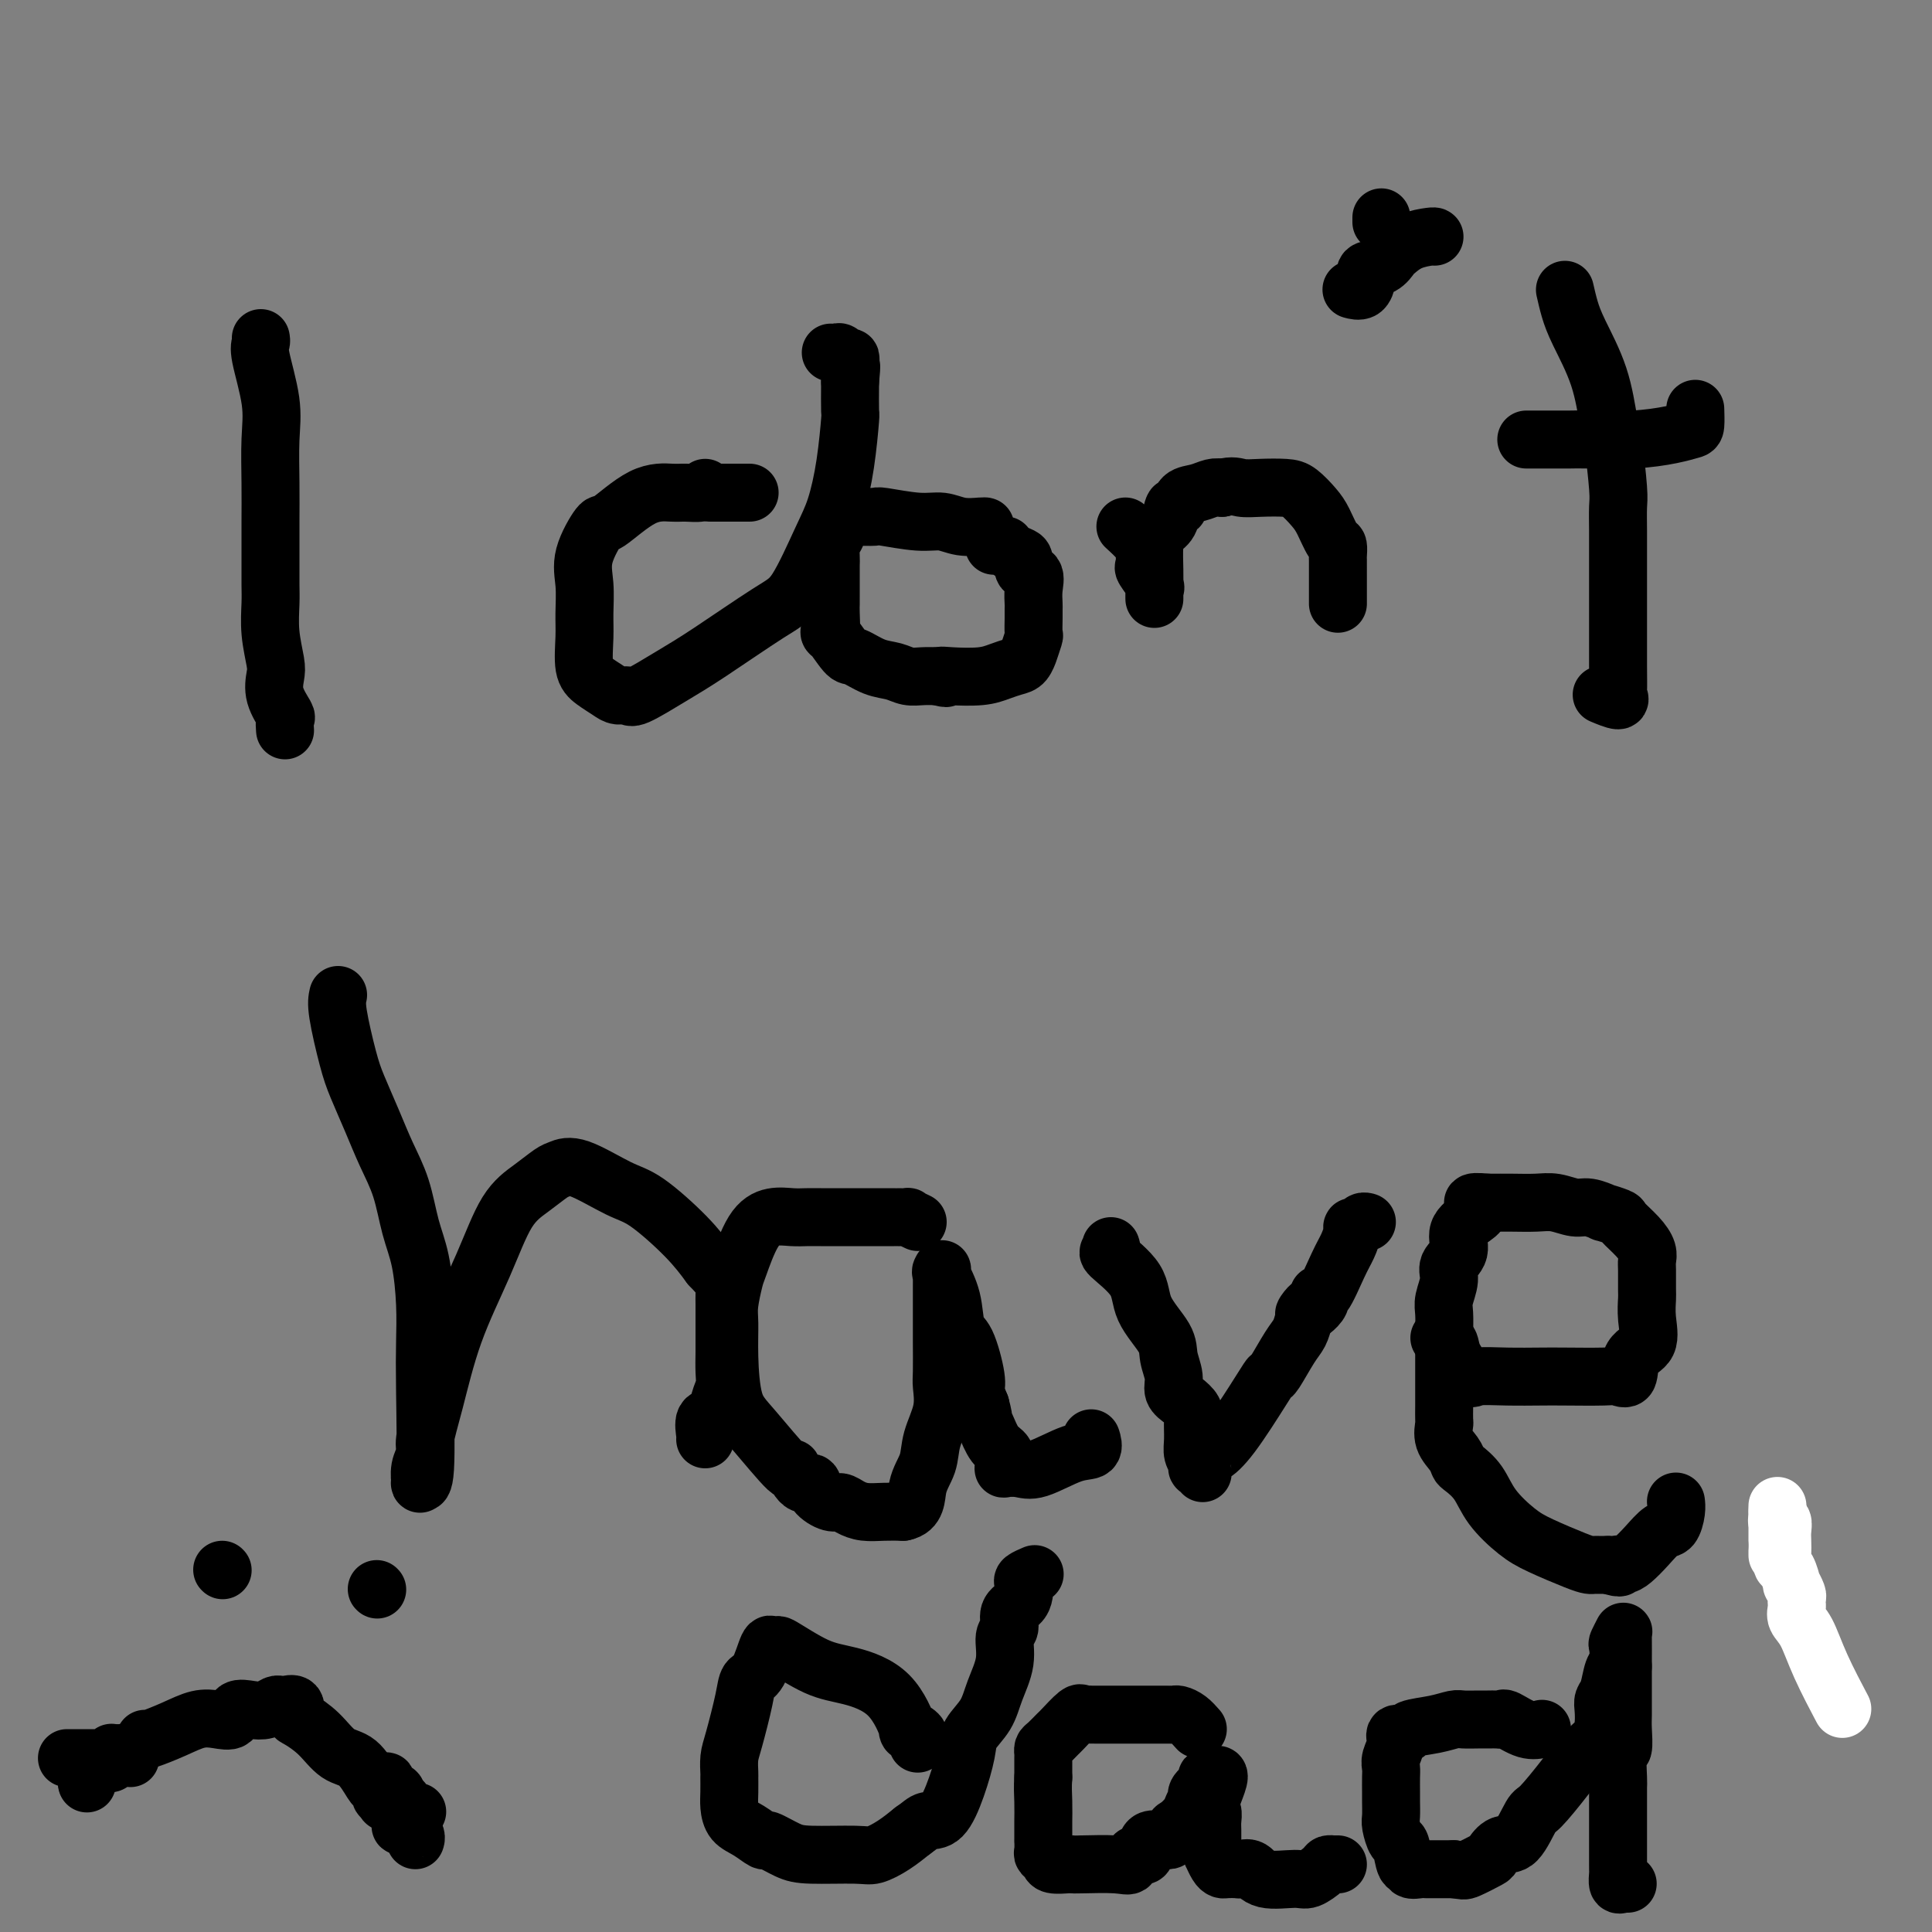 <svg viewBox='0 0 400 400' version='1.1' xmlns='http://www.w3.org/2000/svg' xmlns:xlink='http://www.w3.org/1999/xlink'><rect x="0" y="0" width="400" height="400" fill="#808080" stroke="none"/><g fill='none' stroke='#000000' stroke-width='12' stroke-linecap='round' stroke-linejoin='round'><path d='M54,70c0.061,0.307 0.121,0.614 0,1c-0.121,0.386 -0.425,0.853 0,3c0.425,2.147 1.578,5.976 2,9c0.422,3.024 0.113,5.243 0,8c-0.113,2.757 -0.030,6.052 0,9c0.030,2.948 0.007,5.549 0,8c-0.007,2.451 0.002,4.750 0,7c-0.002,2.250 -0.014,4.450 0,6c0.014,1.550 0.054,2.451 0,4c-0.054,1.549 -0.203,3.746 0,6c0.203,2.254 0.758,4.563 1,6c0.242,1.437 0.170,2.000 0,3c-0.170,1.000 -0.438,2.436 0,4c0.438,1.564 1.581,3.256 2,4c0.419,0.744 0.112,0.540 0,1c-0.112,0.460 -0.030,1.585 0,2c0.030,0.415 0.009,0.118 0,0c-0.009,-0.118 -0.004,-0.059 0,0'/><path d='M146,101c-0.140,0.426 -0.279,0.851 -1,1c-0.721,0.149 -2.022,0.021 -3,0c-0.978,-0.021 -1.632,0.065 -3,0c-1.368,-0.065 -3.449,-0.280 -6,1c-2.551,1.280 -5.573,4.057 -7,5c-1.427,0.943 -1.258,0.052 -2,1c-0.742,0.948 -2.396,3.734 -3,6c-0.604,2.266 -0.157,4.010 0,6c0.157,1.990 0.024,4.224 0,6c-0.024,1.776 0.062,3.093 0,5c-0.062,1.907 -0.272,4.405 0,6c0.272,1.595 1.027,2.287 2,3c0.973,0.713 2.163,1.447 3,2c0.837,0.553 1.322,0.925 2,1c0.678,0.075 1.549,-0.147 2,0c0.451,0.147 0.482,0.664 2,0c1.518,-0.664 4.525,-2.508 7,-4c2.475,-1.492 4.420,-2.633 8,-5c3.580,-2.367 8.794,-5.962 12,-8c3.206,-2.038 4.404,-2.519 6,-5c1.596,-2.481 3.591,-6.962 5,-10c1.409,-3.038 2.234,-4.635 3,-7c0.766,-2.365 1.473,-5.500 2,-9c0.527,-3.500 0.873,-7.365 1,-9c0.127,-1.635 0.036,-1.038 0,-2c-0.036,-0.962 -0.018,-3.481 0,-6'/><path d='M176,79c0.468,-4.658 0.136,-3.305 0,-3c-0.136,0.305 -0.078,-0.440 0,-1c0.078,-0.560 0.175,-0.935 0,-1c-0.175,-0.065 -0.621,0.179 -1,0c-0.379,-0.179 -0.689,-0.780 -1,-1c-0.311,-0.220 -0.622,-0.059 -1,0c-0.378,0.059 -0.822,0.017 -1,0c-0.178,-0.017 -0.089,-0.008 0,0'/><path d='M204,109c-0.065,-0.033 -0.130,-0.065 -1,0c-0.870,0.065 -2.545,0.228 -4,0c-1.455,-0.228 -2.689,-0.846 -4,-1c-1.311,-0.154 -2.700,0.155 -5,0c-2.300,-0.155 -5.512,-0.775 -7,-1c-1.488,-0.225 -1.253,-0.054 -2,0c-0.747,0.054 -2.476,-0.008 -3,0c-0.524,0.008 0.157,0.085 0,0c-0.157,-0.085 -1.152,-0.333 -2,0c-0.848,0.333 -1.548,1.245 -2,2c-0.452,0.755 -0.657,1.351 -1,2c-0.343,0.649 -0.824,1.349 -1,2c-0.176,0.651 -0.047,1.253 0,2c0.047,0.747 0.012,1.639 0,2c-0.012,0.361 -0.003,0.190 0,1c0.003,0.810 -0.002,2.602 0,4c0.002,1.398 0.011,2.403 0,3c-0.011,0.597 -0.041,0.785 0,2c0.041,1.215 0.152,3.457 0,4c-0.152,0.543 -0.568,-0.612 0,0c0.568,0.612 2.119,2.991 3,4c0.881,1.009 1.093,0.649 2,1c0.907,0.351 2.511,1.415 4,2c1.489,0.585 2.863,0.693 4,1c1.137,0.307 2.037,0.813 3,1c0.963,0.187 1.989,0.053 3,0c1.011,-0.053 2.005,-0.027 3,0'/><path d='M194,140c3.128,0.777 1.446,0.219 1,0c-0.446,-0.219 0.342,-0.099 2,0c1.658,0.099 4.186,0.176 6,0c1.814,-0.176 2.916,-0.604 4,-1c1.084,-0.396 2.151,-0.758 3,-1c0.849,-0.242 1.481,-0.364 2,-1c0.519,-0.636 0.924,-1.788 1,-2c0.076,-0.212 -0.176,0.514 0,0c0.176,-0.514 0.779,-2.269 1,-3c0.221,-0.731 0.059,-0.439 0,-1c-0.059,-0.561 -0.014,-1.975 0,-3c0.014,-1.025 -0.004,-1.660 0,-2c0.004,-0.340 0.030,-0.385 0,-1c-0.030,-0.615 -0.115,-1.800 0,-3c0.115,-1.200 0.431,-2.415 0,-3c-0.431,-0.585 -1.608,-0.539 -2,-1c-0.392,-0.461 0.002,-1.430 0,-2c-0.002,-0.570 -0.400,-0.741 -1,-1c-0.600,-0.259 -1.401,-0.605 -2,-1c-0.599,-0.395 -0.996,-0.838 -1,-1c-0.004,-0.162 0.383,-0.044 0,0c-0.383,0.044 -1.538,0.012 -2,0c-0.462,-0.012 -0.231,-0.006 0,0'/><path d='M233,109c1.154,1.056 2.307,2.112 3,3c0.693,0.888 0.925,1.607 1,2c0.075,0.393 -0.008,0.459 0,1c0.008,0.541 0.107,1.557 0,2c-0.107,0.443 -0.421,0.312 0,1c0.421,0.688 1.577,2.193 2,3c0.423,0.807 0.113,0.915 0,1c-0.113,0.085 -0.030,0.145 0,0c0.030,-0.145 0.008,-0.496 0,0c-0.008,0.496 -0.000,1.839 0,2c0.000,0.161 -0.007,-0.861 0,-2c0.007,-1.139 0.029,-2.394 0,-4c-0.029,-1.606 -0.110,-3.563 0,-5c0.110,-1.437 0.409,-2.353 1,-3c0.591,-0.647 1.474,-1.024 2,-2c0.526,-0.976 0.697,-2.553 1,-3c0.303,-0.447 0.739,0.234 1,0c0.261,-0.234 0.348,-1.382 1,-2c0.652,-0.618 1.868,-0.705 3,-1c1.132,-0.295 2.181,-0.799 3,-1c0.819,-0.201 1.410,-0.101 2,0'/><path d='M253,101c2.281,-0.620 2.985,-0.171 4,0c1.015,0.171 2.341,0.064 4,0c1.659,-0.064 3.652,-0.083 5,0c1.348,0.083 2.049,0.269 3,1c0.951,0.731 2.150,2.007 3,3c0.850,0.993 1.352,1.703 2,3c0.648,1.297 1.442,3.180 2,4c0.558,0.820 0.882,0.577 1,1c0.118,0.423 0.032,1.514 0,2c-0.032,0.486 -0.008,0.368 0,1c0.008,0.632 0.002,2.014 0,3c-0.002,0.986 -0.001,1.574 0,2c0.001,0.426 0.000,0.689 0,1c-0.000,0.311 -0.000,0.671 0,1c0.000,0.329 0.000,0.627 0,1c-0.000,0.373 -0.000,0.821 0,1c0.000,0.179 0.000,0.090 0,0'/><path d='M286,45c0.000,0.417 0.000,0.833 0,1c0.000,0.167 0.000,0.083 0,0'/><path d='M324,60c0.303,1.330 0.606,2.661 1,4c0.394,1.339 0.880,2.687 2,5c1.120,2.313 2.874,5.590 4,9c1.126,3.410 1.622,6.953 2,9c0.378,2.047 0.637,2.600 1,5c0.363,2.400 0.829,6.648 1,9c0.171,2.352 0.046,2.808 0,4c-0.046,1.192 -0.012,3.121 0,5c0.012,1.879 0.003,3.706 0,5c-0.003,1.294 -0.001,2.053 0,3c0.001,0.947 0.000,2.082 0,4c-0.000,1.918 -0.001,4.618 0,6c0.001,1.382 0.003,1.447 0,3c-0.003,1.553 -0.012,4.595 0,7c0.012,2.405 0.045,4.175 0,5c-0.045,0.825 -0.167,0.706 0,1c0.167,0.294 0.622,1.002 0,1c-0.622,-0.002 -2.321,-0.715 -3,-1c-0.679,-0.285 -0.340,-0.143 0,0'/><path d='M316,91c0.411,-0.000 0.822,-0.000 1,0c0.178,0.000 0.123,0.001 1,0c0.877,-0.001 2.685,-0.003 4,0c1.315,0.003 2.138,0.011 3,0c0.862,-0.011 1.762,-0.042 4,0c2.238,0.042 5.815,0.158 9,0c3.185,-0.158 5.978,-0.589 8,-1c2.022,-0.411 3.274,-0.801 4,-1c0.726,-0.199 0.926,-0.207 1,-1c0.074,-0.793 0.021,-2.369 0,-3c-0.021,-0.631 -0.011,-0.315 0,0'/><path d='M297,49c-0.055,-0.057 -0.110,-0.114 -1,0c-0.890,0.114 -2.614,0.397 -4,1c-1.386,0.603 -2.434,1.524 -3,2c-0.566,0.476 -0.648,0.508 -1,1c-0.352,0.492 -0.972,1.446 -2,2c-1.028,0.554 -2.465,0.709 -3,1c-0.535,0.291 -0.168,0.719 0,1c0.168,0.281 0.138,0.416 0,1c-0.138,0.584 -0.383,1.619 -1,2c-0.617,0.381 -1.605,0.109 -2,0c-0.395,-0.109 -0.198,-0.054 0,0'/><path d='M70,206c-0.185,0.809 -0.370,1.617 0,4c0.370,2.383 1.296,6.339 2,9c0.704,2.661 1.185,4.027 2,6c0.815,1.973 1.962,4.554 3,7c1.038,2.446 1.967,4.756 3,7c1.033,2.244 2.172,4.422 3,7c0.828,2.578 1.346,5.557 2,8c0.654,2.443 1.444,4.351 2,7c0.556,2.649 0.877,6.040 1,9c0.123,2.960 0.047,5.489 0,8c-0.047,2.511 -0.066,5.004 0,10c0.066,4.996 0.218,12.496 0,16c-0.218,3.504 -0.806,3.014 -1,3c-0.194,-0.014 0.005,0.450 0,0c-0.005,-0.450 -0.216,-1.815 0,-3c0.216,-1.185 0.857,-2.191 1,-3c0.143,-0.809 -0.214,-1.419 0,-3c0.214,-1.581 0.997,-4.131 2,-8c1.003,-3.869 2.226,-9.058 4,-14c1.774,-4.942 4.099,-9.639 6,-14c1.901,-4.361 3.379,-8.388 5,-11c1.621,-2.612 3.385,-3.811 5,-5c1.615,-1.189 3.082,-2.369 4,-3c0.918,-0.631 1.287,-0.712 2,-1c0.713,-0.288 1.768,-0.784 4,0c2.232,0.784 5.639,2.849 8,4c2.361,1.151 3.674,1.387 6,3c2.326,1.613 5.665,4.604 8,7c2.335,2.396 3.668,4.198 5,6'/><path d='M147,262c2.691,2.819 2.917,3.367 3,4c0.083,0.633 0.022,1.351 0,2c-0.022,0.649 -0.006,1.230 0,2c0.006,0.770 0.003,1.728 0,3c-0.003,1.272 -0.004,2.857 0,4c0.004,1.143 0.013,1.844 0,3c-0.013,1.156 -0.050,2.766 0,4c0.050,1.234 0.185,2.092 0,3c-0.185,0.908 -0.691,1.865 -1,3c-0.309,1.135 -0.423,2.448 -1,3c-0.577,0.552 -1.619,0.344 -2,1c-0.381,0.656 -0.103,2.177 0,3c0.103,0.823 0.029,0.950 0,1c-0.029,0.050 -0.015,0.025 0,0'/><path d='M190,253c-0.897,-0.423 -1.794,-0.845 -2,-1c-0.206,-0.155 0.279,-0.041 0,0c-0.279,0.041 -1.322,0.011 -2,0c-0.678,-0.011 -0.991,-0.003 -1,0c-0.009,0.003 0.286,0.001 0,0c-0.286,-0.001 -1.154,-0.000 -2,0c-0.846,0.000 -1.671,0.000 -3,0c-1.329,-0.000 -3.163,-0.001 -5,0c-1.837,0.001 -3.678,0.005 -5,0c-1.322,-0.005 -2.127,-0.019 -3,0c-0.873,0.019 -1.816,0.071 -3,0c-1.184,-0.071 -2.608,-0.266 -4,0c-1.392,0.266 -2.751,0.992 -4,3c-1.249,2.008 -2.388,5.299 -3,7c-0.612,1.701 -0.698,1.813 -1,3c-0.302,1.187 -0.819,3.449 -1,5c-0.181,1.551 -0.027,2.390 0,4c0.027,1.610 -0.075,3.990 0,7c0.075,3.010 0.327,6.650 1,9c0.673,2.350 1.767,3.409 4,6c2.233,2.591 5.605,6.714 7,8c1.395,1.286 0.814,-0.264 1,0c0.186,0.264 1.138,2.343 2,3c0.862,0.657 1.634,-0.108 2,0c0.366,0.108 0.327,1.091 1,2c0.673,0.909 2.059,1.746 3,2c0.941,0.254 1.437,-0.076 2,0c0.563,0.076 1.192,0.556 2,1c0.808,0.444 1.794,0.850 3,1c1.206,0.150 2.630,0.043 4,0c1.370,-0.043 2.685,-0.021 4,0'/><path d='M187,313c2.886,-0.580 2.602,-3.030 3,-5c0.398,-1.970 1.480,-3.458 2,-5c0.520,-1.542 0.479,-3.136 1,-5c0.521,-1.864 1.604,-3.997 2,-6c0.396,-2.003 0.106,-3.875 0,-5c-0.106,-1.125 -0.028,-1.504 0,-3c0.028,-1.496 0.008,-4.110 0,-6c-0.008,-1.890 -0.002,-3.056 0,-4c0.002,-0.944 0.001,-1.667 0,-2c-0.001,-0.333 -0.000,-0.276 0,-1c0.000,-0.724 0.000,-2.231 0,-3c-0.000,-0.769 -0.000,-0.802 0,-1c0.000,-0.198 0.001,-0.561 0,-1c-0.001,-0.439 -0.002,-0.955 0,-1c0.002,-0.045 0.007,0.379 0,0c-0.007,-0.379 -0.028,-1.562 0,-2c0.028,-0.438 0.104,-0.130 0,0c-0.104,0.130 -0.388,0.083 0,1c0.388,0.917 1.448,2.797 2,5c0.552,2.203 0.595,4.728 1,6c0.405,1.272 1.170,1.289 2,3c0.830,1.711 1.723,5.114 2,7c0.277,1.886 -0.064,2.253 0,3c0.064,0.747 0.532,1.873 1,3'/><path d='M203,291c1.201,4.412 0.202,2.443 0,2c-0.202,-0.443 0.391,0.642 1,2c0.609,1.358 1.233,2.991 2,4c0.767,1.009 1.679,1.394 2,2c0.321,0.606 0.053,1.433 0,2c-0.053,0.567 0.110,0.873 0,1c-0.110,0.127 -0.491,0.074 0,0c0.491,-0.074 1.855,-0.171 3,0c1.145,0.171 2.072,0.609 4,0c1.928,-0.609 4.857,-2.266 7,-3c2.143,-0.734 3.500,-0.544 4,-1c0.500,-0.456 0.143,-1.559 0,-2c-0.143,-0.441 -0.071,-0.221 0,0'/><path d='M230,258c0.144,0.424 0.288,0.847 0,1c-0.288,0.153 -1.006,0.035 0,1c1.006,0.965 3.738,3.013 5,5c1.262,1.987 1.055,3.911 2,6c0.945,2.089 3.043,4.341 4,6c0.957,1.659 0.772,2.724 1,4c0.228,1.276 0.870,2.763 1,4c0.130,1.237 -0.252,2.225 0,3c0.252,0.775 1.138,1.338 2,2c0.862,0.662 1.699,1.424 2,2c0.301,0.576 0.067,0.967 0,2c-0.067,1.033 0.034,2.706 0,4c-0.034,1.294 -0.201,2.207 0,3c0.201,0.793 0.771,1.466 1,2c0.229,0.534 0.117,0.930 0,1c-0.117,0.070 -0.240,-0.186 0,0c0.240,0.186 0.845,0.814 1,1c0.155,0.186 -0.138,-0.068 0,-1c0.138,-0.932 0.706,-2.541 1,-3c0.294,-0.459 0.315,0.231 1,0c0.685,-0.231 2.035,-1.385 4,-4c1.965,-2.615 4.543,-6.692 6,-9c1.457,-2.308 1.791,-2.848 2,-3c0.209,-0.152 0.293,0.083 1,-1c0.707,-1.083 2.036,-3.484 3,-5c0.964,-1.516 1.561,-2.147 2,-3c0.439,-0.853 0.719,-1.926 1,-3'/><path d='M270,273c3.220,-4.939 0.270,-1.788 0,-1c-0.270,0.788 2.141,-0.789 3,-2c0.859,-1.211 0.168,-2.058 0,-2c-0.168,0.058 0.189,1.020 1,0c0.811,-1.020 2.077,-4.024 3,-6c0.923,-1.976 1.504,-2.926 2,-4c0.496,-1.074 0.907,-2.274 1,-3c0.093,-0.726 -0.133,-0.979 0,-1c0.133,-0.021 0.623,0.190 1,0c0.377,-0.190 0.640,-0.782 1,-1c0.360,-0.218 0.817,-0.062 1,0c0.183,0.062 0.091,0.031 0,0'/><path d='M298,277c0.816,0.204 1.633,0.409 2,1c0.367,0.591 0.286,1.570 1,3c0.714,1.430 2.223,3.311 3,4c0.777,0.689 0.820,0.185 2,0c1.180,-0.185 3.495,-0.050 6,0c2.505,0.050 5.200,0.017 7,0c1.800,-0.017 2.703,-0.018 5,0c2.297,0.018 5.986,0.054 8,0c2.014,-0.054 2.354,-0.198 3,0c0.646,0.198 1.599,0.736 2,0c0.401,-0.736 0.251,-2.747 1,-4c0.749,-1.253 2.397,-1.747 3,-3c0.603,-1.253 0.161,-3.266 0,-5c-0.161,-1.734 -0.042,-3.188 0,-4c0.042,-0.812 0.007,-0.983 0,-2c-0.007,-1.017 0.015,-2.882 0,-4c-0.015,-1.118 -0.068,-1.489 0,-2c0.068,-0.511 0.255,-1.160 0,-2c-0.255,-0.840 -0.952,-1.870 -2,-3c-1.048,-1.130 -2.448,-2.359 -3,-3c-0.552,-0.641 -0.257,-0.692 -1,-1c-0.743,-0.308 -2.523,-0.871 -3,-1c-0.477,-0.129 0.348,0.176 0,0c-0.348,-0.176 -1.870,-0.832 -3,-1c-1.130,-0.168 -1.868,0.151 -3,0c-1.132,-0.151 -2.657,-0.773 -4,-1c-1.343,-0.227 -2.504,-0.061 -4,0c-1.496,0.061 -3.326,0.016 -5,0c-1.674,-0.016 -3.193,-0.005 -4,0c-0.807,0.005 -0.904,0.002 -1,0'/><path d='M308,249c-4.775,-0.479 -2.713,0.322 -2,1c0.713,0.678 0.077,1.233 -1,2c-1.077,0.767 -2.594,1.745 -3,3c-0.406,1.255 0.297,2.785 0,4c-0.297,1.215 -1.596,2.114 -2,3c-0.404,0.886 0.088,1.760 0,3c-0.088,1.240 -0.756,2.846 -1,4c-0.244,1.154 -0.065,1.855 0,3c0.065,1.145 0.018,2.733 0,4c-0.018,1.267 -0.005,2.211 0,3c0.005,0.789 0.001,1.421 0,2c-0.001,0.579 -0.000,1.105 0,2c0.000,0.895 0.001,2.161 0,3c-0.001,0.839 -0.002,1.253 0,2c0.002,0.747 0.007,1.828 0,3c-0.007,1.172 -0.027,2.437 0,3c0.027,0.563 0.099,0.426 0,1c-0.099,0.574 -0.371,1.860 0,3c0.371,1.140 1.385,2.134 2,3c0.615,0.866 0.832,1.604 1,2c0.168,0.396 0.289,0.451 1,1c0.711,0.549 2.014,1.593 3,3c0.986,1.407 1.654,3.176 3,5c1.346,1.824 3.369,3.704 5,5c1.631,1.296 2.871,2.007 5,3c2.129,0.993 5.148,2.266 7,3c1.852,0.734 2.538,0.929 3,1c0.462,0.071 0.701,0.019 1,0c0.299,-0.019 0.657,-0.005 1,0c0.343,0.005 0.669,0.001 1,0c0.331,-0.001 0.665,-0.001 1,0'/><path d='M333,324c3.354,1.076 2.239,0.267 2,0c-0.239,-0.267 0.398,0.008 1,0c0.602,-0.008 1.170,-0.299 2,-1c0.830,-0.701 1.921,-1.813 3,-3c1.079,-1.187 2.146,-2.447 3,-3c0.854,-0.553 1.497,-0.397 2,-1c0.503,-0.603 0.867,-1.966 1,-3c0.133,-1.034 0.036,-1.740 0,-2c-0.036,-0.260 -0.010,-0.074 0,0c0.010,0.074 0.005,0.037 0,0'/><path d='M46,325c0.000,0.000 0.100,0.100 0.1,0.1'/><path d='M78,329c0.000,0.000 0.100,0.100 0.1,0.1'/><path d='M30,360c-0.018,0.167 -0.036,0.334 1,0c1.036,-0.334 3.127,-1.169 5,-2c1.873,-0.831 3.530,-1.659 5,-2c1.470,-0.341 2.753,-0.196 4,0c1.247,0.196 2.456,0.441 3,0c0.544,-0.441 0.422,-1.568 1,-2c0.578,-0.432 1.855,-0.168 3,0c1.145,0.168 2.157,0.239 3,0c0.843,-0.239 1.518,-0.789 2,-1c0.482,-0.211 0.771,-0.083 1,0c0.229,0.083 0.399,0.121 1,0c0.601,-0.121 1.633,-0.400 2,0c0.367,0.400 0.068,1.480 0,2c-0.068,0.520 0.094,0.479 1,1c0.906,0.521 2.557,1.603 4,3c1.443,1.397 2.677,3.109 4,4c1.323,0.891 2.733,0.961 4,2c1.267,1.039 2.391,3.048 3,4c0.609,0.952 0.704,0.847 1,1c0.296,0.153 0.794,0.563 1,1c0.206,0.437 0.119,0.902 0,1c-0.119,0.098 -0.269,-0.171 0,0c0.269,0.171 0.959,0.781 1,1c0.041,0.219 -0.566,0.048 0,0c0.566,-0.048 2.306,0.026 3,0c0.694,-0.026 0.341,-0.151 0,0c-0.341,0.151 -0.669,0.579 0,1c0.669,0.421 2.334,0.835 3,1c0.666,0.165 0.333,0.083 0,0'/><path d='M147,102c0.300,0.000 0.600,0.000 1,0c0.400,0.000 0.899,0.000 1,0c0.101,0.000 -0.195,0.000 0,0c0.195,0.000 0.883,0.000 1,0c0.117,0.000 -0.337,-0.000 0,0c0.337,0.000 1.463,-0.000 2,0c0.537,0.000 0.484,0.000 1,0c0.516,0.000 1.600,0.000 2,0c0.400,0.000 0.114,-0.000 0,0c-0.114,0.000 -0.057,0.000 0,0'/><path d='M27,364c0.081,-0.431 0.162,-0.863 0,-1c-0.162,-0.137 -0.568,0.020 -1,0c-0.432,-0.020 -0.889,-0.216 -1,0c-0.111,0.216 0.124,0.843 0,1c-0.124,0.157 -0.606,-0.155 -1,0c-0.394,0.155 -0.701,0.777 -1,1c-0.299,0.223 -0.592,0.046 -1,0c-0.408,-0.046 -0.932,0.039 -1,0c-0.068,-0.039 0.322,-0.204 0,0c-0.322,0.204 -1.354,0.776 -2,1c-0.646,0.224 -0.905,0.102 -1,0c-0.095,-0.102 -0.025,-0.182 0,0c0.025,0.182 0.007,0.626 0,1c-0.007,0.374 -0.002,0.678 0,1c0.002,0.322 0.001,0.661 0,1'/><path d='M18,369c0.000,0.500 0.000,0.250 0,0'/><path d='M79,370c-0.119,-0.439 -0.238,-0.879 0,-1c0.238,-0.121 0.835,0.075 1,0c0.165,-0.075 -0.100,-0.423 0,0c0.100,0.423 0.567,1.616 1,2c0.433,0.384 0.834,-0.043 1,0c0.166,0.043 0.097,0.554 0,1c-0.097,0.446 -0.222,0.827 0,1c0.222,0.173 0.792,0.137 1,0c0.208,-0.137 0.056,-0.374 0,0c-0.056,0.374 -0.015,1.358 0,2c0.015,0.642 0.003,0.943 0,1c-0.003,0.057 0.002,-0.128 0,0c-0.002,0.128 -0.011,0.570 0,1c0.011,0.430 0.041,0.846 0,1c-0.041,0.154 -0.155,0.044 0,0c0.155,-0.044 0.577,-0.022 1,0'/><path d='M84,378c0.939,1.419 0.788,0.968 1,1c0.212,0.032 0.788,0.547 1,1c0.212,0.453 0.061,0.844 0,1c-0.061,0.156 -0.030,0.078 0,0'/><path d='M368,320c0.000,0.000 0.100,0.100 0.1,0.1'/><path d='M190,361c-0.066,-0.353 -0.131,-0.706 0,-1c0.131,-0.294 0.459,-0.530 0,-1c-0.459,-0.470 -1.704,-1.173 -2,-1c-0.296,0.173 0.358,1.222 0,0c-0.358,-1.222 -1.727,-4.716 -4,-7c-2.273,-2.284 -5.449,-3.357 -8,-4c-2.551,-0.643 -4.475,-0.857 -7,-2c-2.525,-1.143 -5.649,-3.217 -7,-4c-1.351,-0.783 -0.929,-0.275 -1,0c-0.071,0.275 -0.634,0.316 -1,0c-0.366,-0.316 -0.535,-0.990 -1,0c-0.465,0.990 -1.224,3.643 -2,5c-0.776,1.357 -1.567,1.418 -2,2c-0.433,0.582 -0.508,1.684 -1,4c-0.492,2.316 -1.400,5.845 -2,8c-0.600,2.155 -0.893,2.936 -1,4c-0.107,1.064 -0.027,2.410 0,3c0.027,0.590 0.001,0.422 0,1c-0.001,0.578 0.021,1.900 0,3c-0.021,1.100 -0.086,1.978 0,3c0.086,1.022 0.322,2.189 1,3c0.678,0.811 1.796,1.265 3,2c1.204,0.735 2.493,1.752 3,2c0.507,0.248 0.231,-0.272 1,0c0.769,0.272 2.582,1.336 4,2c1.418,0.664 2.441,0.929 5,1c2.559,0.071 6.655,-0.053 9,0c2.345,0.053 2.939,0.284 4,0c1.061,-0.284 2.589,-1.081 4,-2c1.411,-0.919 2.706,-1.959 4,-3'/><path d='M189,379c1.775,-1.237 2.214,-1.828 3,-2c0.786,-0.172 1.919,0.076 3,-1c1.081,-1.076 2.109,-3.475 3,-6c0.891,-2.525 1.644,-5.174 2,-7c0.356,-1.826 0.315,-2.829 1,-4c0.685,-1.171 2.097,-2.511 3,-4c0.903,-1.489 1.298,-3.127 2,-5c0.702,-1.873 1.711,-3.982 2,-6c0.289,-2.018 -0.143,-3.944 0,-5c0.143,-1.056 0.862,-1.242 1,-2c0.138,-0.758 -0.305,-2.087 0,-3c0.305,-0.913 1.357,-1.411 2,-2c0.643,-0.589 0.877,-1.268 1,-2c0.123,-0.732 0.136,-1.516 0,-2c-0.136,-0.484 -0.421,-0.669 0,-1c0.421,-0.331 1.549,-0.809 2,-1c0.451,-0.191 0.226,-0.096 0,0'/><path d='M248,358c-0.645,-0.732 -1.290,-1.464 -2,-2c-0.710,-0.536 -1.484,-0.876 -2,-1c-0.516,-0.124 -0.774,-0.033 -1,0c-0.226,0.033 -0.421,0.009 -1,0c-0.579,-0.009 -1.541,-0.002 -3,0c-1.459,0.002 -3.413,0.000 -5,0c-1.587,-0.000 -2.807,0.001 -4,0c-1.193,-0.001 -2.359,-0.003 -3,0c-0.641,0.003 -0.757,0.012 -1,0c-0.243,-0.012 -0.613,-0.043 -1,0c-0.387,0.043 -0.790,0.162 -1,0c-0.210,-0.162 -0.228,-0.605 -1,0c-0.772,0.605 -2.298,2.257 -3,3c-0.702,0.743 -0.580,0.578 -1,1c-0.420,0.422 -1.380,1.430 -2,2c-0.620,0.570 -0.898,0.703 -1,1c-0.102,0.297 -0.027,0.760 0,1c0.027,0.240 0.007,0.257 0,1c-0.007,0.743 -0.002,2.212 0,3c0.002,0.788 0.001,0.894 0,1'/><path d='M216,368c-0.155,1.975 -0.042,3.413 0,5c0.042,1.587 0.011,3.322 0,4c-0.011,0.678 -0.004,0.300 0,1c0.004,0.700 0.005,2.477 0,3c-0.005,0.523 -0.014,-0.210 0,0c0.014,0.210 0.053,1.363 0,2c-0.053,0.637 -0.197,0.759 0,1c0.197,0.241 0.733,0.601 1,1c0.267,0.399 0.263,0.838 1,1c0.737,0.162 2.215,0.046 3,0c0.785,-0.046 0.878,-0.021 1,0c0.122,0.021 0.275,0.037 2,0c1.725,-0.037 5.022,-0.127 7,0c1.978,0.127 2.635,0.470 3,0c0.365,-0.470 0.437,-1.755 1,-2c0.563,-0.245 1.617,0.549 2,0c0.383,-0.549 0.095,-2.440 1,-3c0.905,-0.560 3.002,0.212 4,0c0.998,-0.212 0.898,-1.410 1,-2c0.102,-0.590 0.406,-0.574 1,-1c0.594,-0.426 1.478,-1.293 2,-2c0.522,-0.707 0.683,-1.254 1,-2c0.317,-0.746 0.789,-1.692 1,-2c0.211,-0.308 0.161,0.023 0,0c-0.161,-0.023 -0.432,-0.398 0,-1c0.432,-0.602 1.566,-1.429 2,-2c0.434,-0.571 0.168,-0.885 0,-1c-0.168,-0.115 -0.238,-0.031 0,0c0.238,0.031 0.782,0.009 1,0c0.218,-0.009 0.109,-0.004 0,0'/><path d='M251,368c2.630,-2.034 0.705,1.880 0,4c-0.705,2.120 -0.189,2.447 0,3c0.189,0.553 0.051,1.331 0,2c-0.051,0.669 -0.013,1.227 0,2c0.013,0.773 0.003,1.761 0,2c-0.003,0.239 0.002,-0.269 0,0c-0.002,0.269 -0.011,1.316 0,2c0.011,0.684 0.043,1.007 0,1c-0.043,-0.007 -0.162,-0.342 0,0c0.162,0.342 0.606,1.360 1,2c0.394,0.640 0.738,0.901 1,1c0.262,0.099 0.440,0.034 1,0c0.560,-0.034 1.501,-0.038 2,0c0.499,0.038 0.555,0.117 1,0c0.445,-0.117 1.279,-0.430 2,0c0.721,0.430 1.331,1.604 3,2c1.669,0.396 4.399,0.015 6,0c1.601,-0.015 2.074,0.336 3,0c0.926,-0.336 2.304,-1.358 3,-2c0.696,-0.642 0.709,-0.904 1,-1c0.291,-0.096 0.862,-0.026 1,0c0.138,0.026 -0.155,0.007 0,0c0.155,-0.007 0.759,-0.002 1,0c0.241,0.002 0.121,0.001 0,0'/><path d='M319,358c0.225,-0.061 0.451,-0.121 0,0c-0.451,0.121 -1.577,0.425 -3,0c-1.423,-0.425 -3.143,-1.578 -4,-2c-0.857,-0.422 -0.853,-0.113 -1,0c-0.147,0.113 -0.447,0.029 -1,0c-0.553,-0.029 -1.360,-0.005 -2,0c-0.640,0.005 -1.114,-0.010 -2,0c-0.886,0.010 -2.183,0.045 -3,0c-0.817,-0.045 -1.155,-0.171 -2,0c-0.845,0.171 -2.197,0.639 -4,1c-1.803,0.361 -4.056,0.614 -5,1c-0.944,0.386 -0.579,0.905 -1,1c-0.421,0.095 -1.630,-0.232 -2,0c-0.370,0.232 0.097,1.025 0,2c-0.097,0.975 -0.758,2.133 -1,3c-0.242,0.867 -0.065,1.444 0,2c0.065,0.556 0.017,1.092 0,2c-0.017,0.908 -0.001,2.188 0,3c0.001,0.812 -0.011,1.156 0,2c0.011,0.844 0.044,2.189 0,3c-0.044,0.811 -0.165,1.088 0,2c0.165,0.912 0.617,2.458 1,3c0.383,0.542 0.698,0.078 1,1c0.302,0.922 0.592,3.228 1,4c0.408,0.772 0.934,0.011 1,0c0.066,-0.011 -0.326,0.729 0,1c0.326,0.271 1.372,0.073 2,0c0.628,-0.073 0.838,-0.019 1,0c0.162,0.019 0.274,0.005 1,0c0.726,-0.005 2.064,-0.001 3,0c0.936,0.001 1.468,0.001 2,0'/><path d='M301,387c1.994,0.269 1.979,0.441 3,0c1.021,-0.441 3.079,-1.495 4,-2c0.921,-0.505 0.705,-0.460 1,-1c0.295,-0.540 1.100,-1.666 2,-2c0.900,-0.334 1.896,0.122 3,-1c1.104,-1.122 2.316,-3.823 3,-5c0.684,-1.177 0.838,-0.832 2,-2c1.162,-1.168 3.331,-3.850 5,-6c1.669,-2.150 2.839,-3.770 4,-5c1.161,-1.230 2.314,-2.071 3,-3c0.686,-0.929 0.905,-1.948 1,-3c0.095,-1.052 0.068,-2.139 0,-3c-0.068,-0.861 -0.176,-1.495 0,-2c0.176,-0.505 0.634,-0.879 1,-2c0.366,-1.121 0.638,-2.987 1,-4c0.362,-1.013 0.815,-1.171 1,-2c0.185,-0.829 0.102,-2.328 0,-3c-0.102,-0.672 -0.223,-0.517 0,-1c0.223,-0.483 0.792,-1.604 1,-2c0.208,-0.396 0.056,-0.068 0,0c-0.056,0.068 -0.016,-0.123 0,1c0.016,1.123 0.008,3.562 0,6'/><path d='M336,345c0.000,1.637 0.001,2.230 0,3c-0.001,0.770 -0.004,1.718 0,3c0.004,1.282 0.015,2.897 0,4c-0.015,1.103 -0.057,1.695 0,3c0.057,1.305 0.211,3.325 0,4c-0.211,0.675 -0.789,0.007 -1,1c-0.211,0.993 -0.057,3.648 0,5c0.057,1.352 0.015,1.402 0,2c-0.015,0.598 -0.004,1.743 0,3c0.004,1.257 0.001,2.627 0,4c-0.001,1.373 -0.000,2.749 0,4c0.000,1.251 0.000,2.375 0,3c-0.000,0.625 -0.001,0.749 0,1c0.001,0.251 0.003,0.627 0,1c-0.003,0.373 -0.011,0.741 0,1c0.011,0.259 0.042,0.409 0,1c-0.042,0.591 -0.155,1.622 0,2c0.155,0.378 0.580,0.102 1,0c0.420,-0.102 0.834,-0.029 1,0c0.166,0.029 0.083,0.015 0,0'/></g>
<g fill='none' stroke='#FFFFFF' stroke-width='12' stroke-linecap='round' stroke-linejoin='round'><path d='M368,322c0.000,-0.198 0.000,-0.396 0,-1c0.000,-0.604 0.000,-1.615 0,-2c0.000,-0.385 0.000,-0.145 0,0c0.000,0.145 0.000,0.193 0,0c0.000,-0.193 0.000,-0.628 0,-1c0.000,-0.372 -0.000,-0.681 0,-1c0.000,-0.319 0.000,-0.646 0,-1c0.000,-0.354 0.000,-0.733 0,-1c0.000,-0.267 0.000,-0.422 0,-1c0.000,-0.578 0.000,-1.579 0,-2c0.000,-0.421 0.000,-0.263 0,0c0.000,0.263 0.000,0.632 0,1'/><path d='M368,313c0.016,-1.234 0.057,0.182 0,1c-0.057,0.818 -0.211,1.037 0,1c0.211,-0.037 0.788,-0.332 1,0c0.212,0.332 0.060,1.291 0,2c-0.060,0.709 -0.026,1.168 0,2c0.026,0.832 0.044,2.035 0,3c-0.044,0.965 -0.152,1.691 0,2c0.152,0.309 0.562,0.201 1,1c0.438,0.799 0.902,2.505 1,3c0.098,0.495 -0.170,-0.222 0,0c0.170,0.222 0.778,1.382 1,2c0.222,0.618 0.058,0.693 0,1c-0.058,0.307 -0.010,0.845 0,1c0.010,0.155 -0.018,-0.073 0,0c0.018,0.073 0.083,0.448 0,1c-0.083,0.552 -0.312,1.280 0,2c0.312,0.720 1.166,1.430 2,3c0.834,1.570 1.648,4.000 3,7c1.352,3.000 3.244,6.572 4,8c0.756,1.428 0.378,0.714 0,0'/></g>
<g fill='none' stroke='#000000' stroke-width='12' stroke-linecap='round' stroke-linejoin='round'><path d='M14,364c-0.126,-0.000 -0.251,-0.000 0,0c0.251,0.000 0.879,0.000 1,0c0.121,-0.000 -0.266,-0.000 0,0c0.266,0.000 1.184,0.001 2,0c0.816,-0.001 1.529,-0.004 2,0c0.471,0.004 0.701,0.015 1,0c0.299,-0.015 0.668,-0.056 1,0c0.332,0.056 0.628,0.207 1,0c0.372,-0.207 0.821,-0.774 1,-1c0.179,-0.226 0.090,-0.113 0,0'/></g>
</svg>